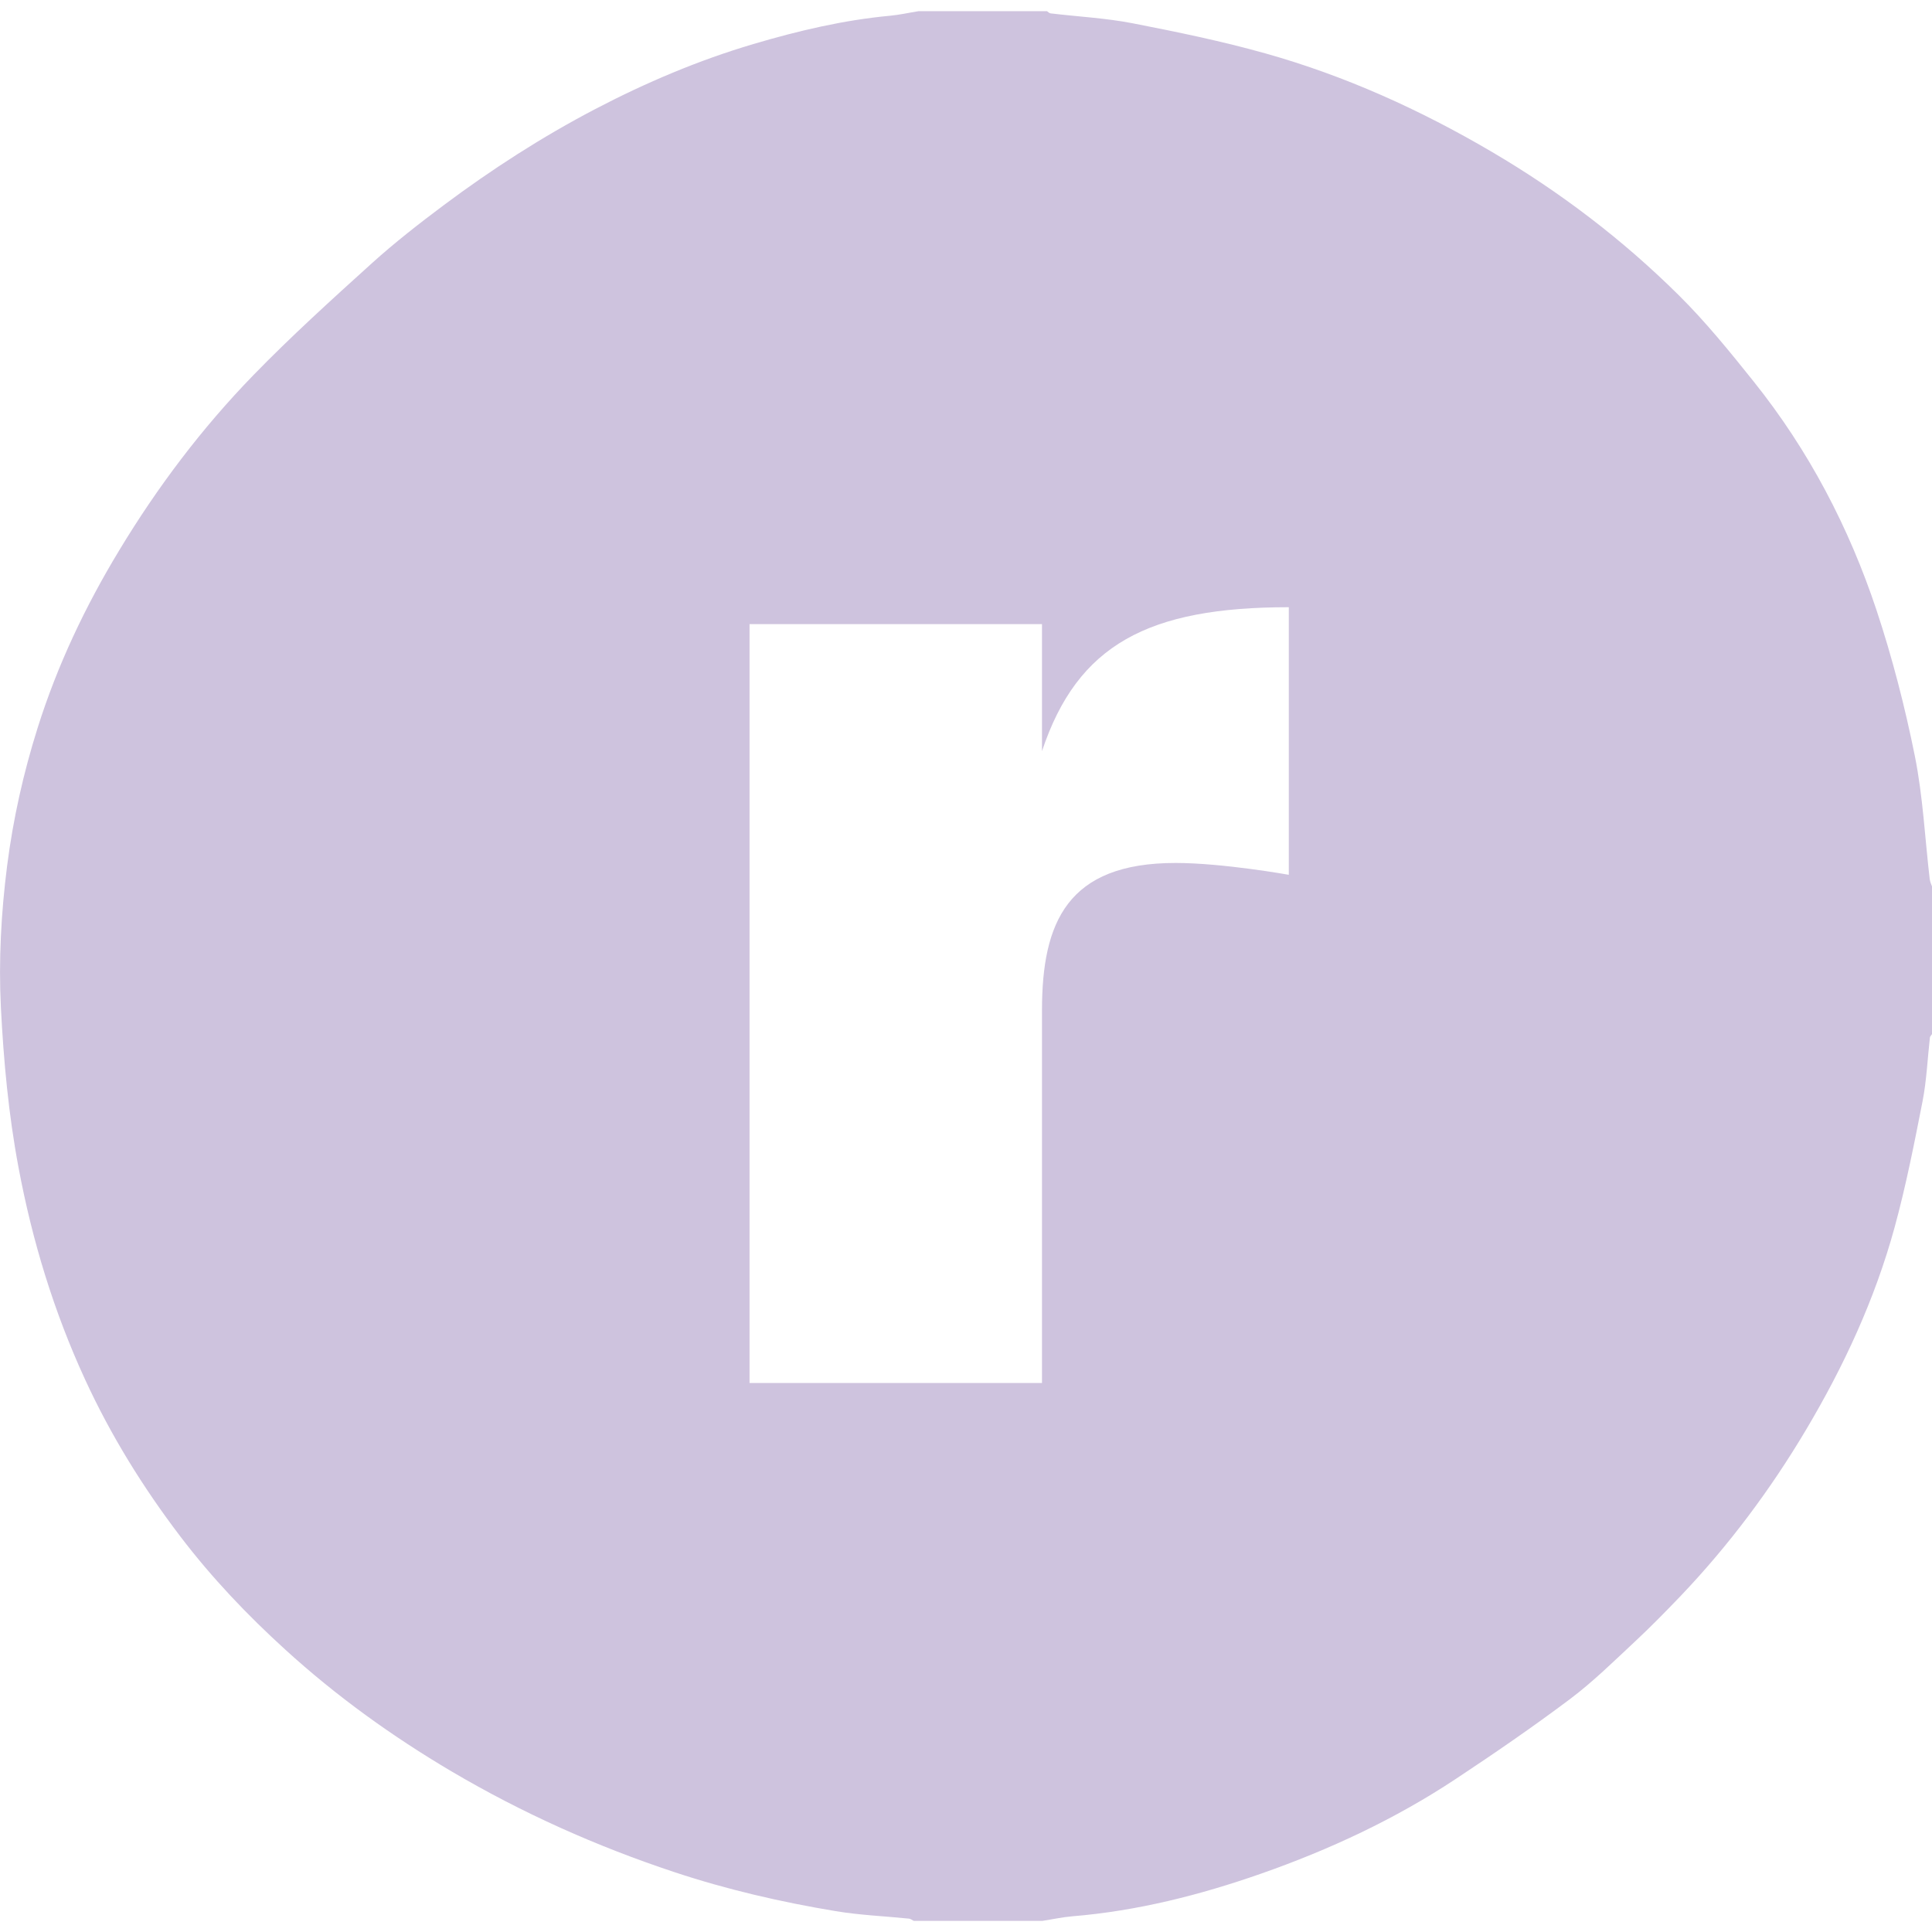 <svg role="img" width="32px" height="32px" viewBox="0 0 24 24" xmlns="http://www.w3.org/2000/svg"><title>Ravelry</title><path fill="#cec3de" d="M23.972 10.924c-.06-.511-.084-1.029-.185-1.532-.123-.61-.279-1.218-.475-1.809-.343-1.032-.844-1.99-1.526-2.842-.295-.369-.595-.74-.93-1.072-.699-.693-1.478-1.286-2.328-1.785-.886-.52-1.815-.941-2.803-1.219-.544-.153-1.101-.268-1.656-.376-.335-.065-.679-.082-1.019-.123-.016-.002-.03-.018-.044-.027-.532 0-1.064 0-1.596 0-.119.019-.238.046-.358.057-.577.054-1.138.187-1.693.351-.683.202-1.335.479-1.965.808-.66.345-1.285.748-1.882 1.194-.305.228-.606.463-.888.717-.503.455-1.007.911-1.479 1.397-.638.657-1.188 1.386-1.663 2.172C1.059 7.533.713 8.263.468 9.04c-.177.561-.305 1.132-.38 1.718-.074.584-.106 1.17-.077 1.756.034.666.095 1.329.219 1.989.171.913.439 1.791.827 2.634.321.697.721 1.343 1.186 1.953.39.512.831.975 1.303 1.404.632.576 1.325 1.075 2.065 1.512.877.517 1.798.929 2.763 1.249.656.218 1.328.373 2.008.486.3.05.607.062.91.093.02.002.039.018.059.028h1.596c.124-.019.247-.046.372-.057.807-.066 1.587-.264 2.347-.53.85-.298 1.666-.678 2.419-1.177.482-.319.958-.646 1.42-.993.286-.215.543-.469.806-.714.196-.183.384-.375.569-.568.596-.626 1.111-1.315 1.553-2.058.472-.793.858-1.626 1.102-2.517.141-.515.244-1.04.347-1.564.051-.261.062-.53.092-.795.002-.016.018-.03.027-.044v-1.831c-.01-.029-.025-.058-.028-.088zm-7.962-.057s-.819-.147-1.407-.147c-1.344 0-1.659.736-1.659 1.831v4.629H9.311V7.753h3.633v1.578c.441-1.326 1.323-1.788 3.066-1.788z"/></svg>